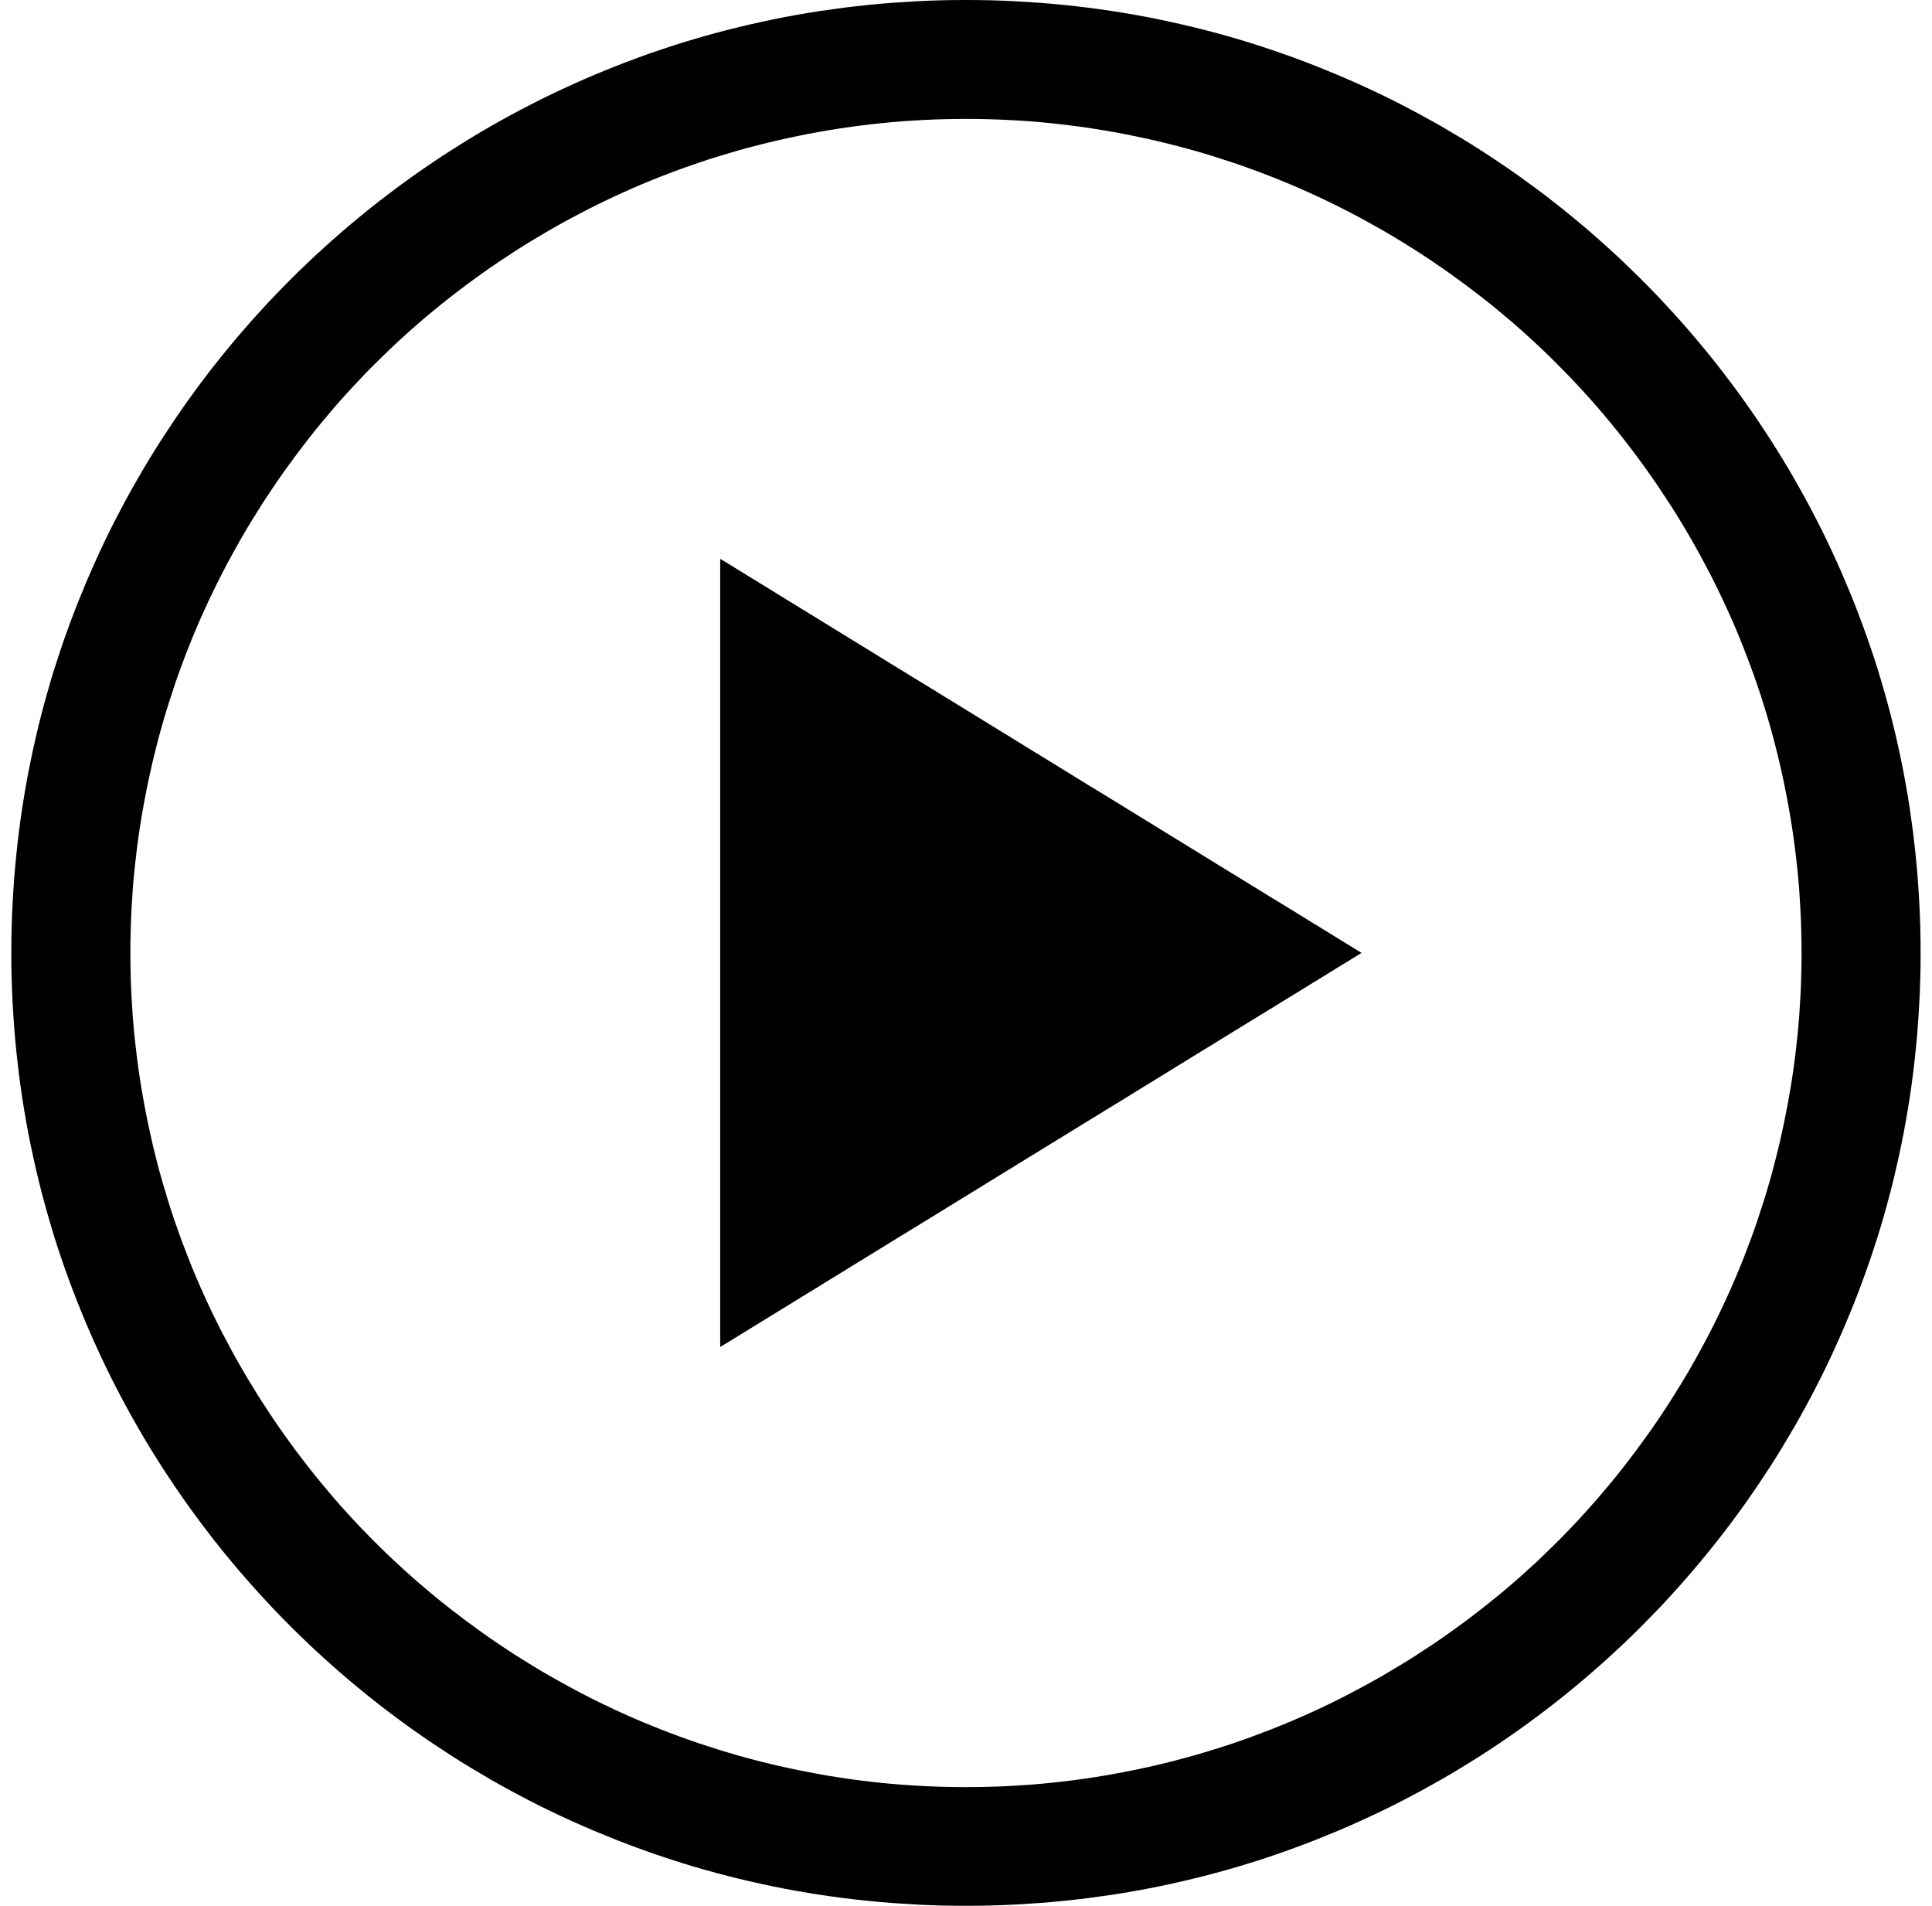 <svg width="73" height="72" viewBox="0 0 73 72" fill="none" xmlns="http://www.w3.org/2000/svg">
<path d="M36.498 4.492C36.771 4.492 37.043 4.495 37.312 4.503C37.581 4.509 37.851 4.52 38.12 4.534C38.389 4.547 38.656 4.564 38.922 4.583C39.189 4.603 39.456 4.628 39.719 4.656C39.983 4.683 40.25 4.714 40.511 4.747C40.774 4.78 41.035 4.816 41.296 4.858C41.557 4.899 41.818 4.941 42.077 4.988C42.335 5.035 42.593 5.085 42.851 5.138C43.107 5.19 43.362 5.246 43.618 5.304C43.873 5.362 44.126 5.426 44.379 5.49C44.631 5.553 44.881 5.623 45.131 5.692C45.381 5.764 45.628 5.836 45.875 5.914C46.122 5.991 46.367 6.072 46.611 6.152C46.855 6.235 47.1 6.321 47.341 6.41C47.583 6.498 47.824 6.59 48.063 6.684C48.302 6.778 48.541 6.875 48.777 6.975C49.013 7.075 49.246 7.177 49.479 7.283C49.712 7.388 49.943 7.496 50.173 7.607C50.404 7.718 50.631 7.831 50.859 7.948C51.087 8.064 51.312 8.183 51.534 8.305C51.759 8.427 51.981 8.552 52.2 8.676C52.419 8.801 52.639 8.931 52.855 9.064C53.072 9.197 53.289 9.33 53.502 9.466C53.716 9.602 53.927 9.743 54.138 9.885C54.349 10.026 54.557 10.17 54.763 10.317C54.968 10.464 55.174 10.614 55.377 10.763C55.579 10.916 55.779 11.068 55.979 11.223C56.179 11.378 56.376 11.536 56.571 11.697C56.765 11.858 56.959 12.021 57.151 12.185C57.343 12.351 57.531 12.517 57.717 12.686C57.903 12.855 58.089 13.027 58.273 13.202C58.456 13.376 58.636 13.551 58.814 13.731C58.992 13.911 59.169 14.088 59.344 14.271C59.519 14.454 59.691 14.637 59.861 14.826C60.03 15.011 60.2 15.2 60.363 15.391C60.53 15.582 60.691 15.773 60.852 15.97C61.013 16.164 61.171 16.361 61.327 16.56C61.482 16.76 61.638 16.959 61.788 17.162C61.941 17.364 62.088 17.569 62.235 17.774C62.382 17.979 62.526 18.187 62.668 18.398C62.81 18.608 62.948 18.819 63.087 19.032C63.223 19.246 63.359 19.459 63.49 19.678C63.623 19.894 63.751 20.113 63.879 20.332C64.006 20.551 64.129 20.773 64.251 20.997C64.373 21.221 64.492 21.446 64.609 21.67C64.725 21.898 64.839 22.125 64.95 22.355C65.061 22.585 65.17 22.815 65.275 23.048C65.381 23.28 65.484 23.513 65.584 23.749C65.683 23.984 65.781 24.223 65.875 24.461C65.969 24.699 66.061 24.94 66.15 25.181C66.239 25.422 66.325 25.666 66.408 25.91C66.491 26.154 66.572 26.398 66.647 26.645C66.725 26.891 66.797 27.138 66.869 27.387C66.941 27.637 67.008 27.886 67.072 28.138C67.136 28.39 67.199 28.643 67.258 28.898C67.316 29.152 67.372 29.407 67.424 29.662C67.477 29.917 67.527 30.175 67.574 30.436C67.621 30.693 67.663 30.954 67.705 31.214C67.744 31.475 67.782 31.735 67.816 31.998C67.849 32.262 67.88 32.525 67.907 32.788C67.935 33.051 67.957 33.318 67.98 33.584C67.999 33.85 68.016 34.118 68.03 34.384C68.043 34.653 68.055 34.922 68.06 35.191C68.066 35.46 68.071 35.731 68.071 36.003C68.071 36.274 68.069 36.546 68.06 36.815C68.055 37.084 68.043 37.352 68.03 37.621C68.016 37.89 67.999 38.156 67.98 38.422C67.96 38.688 67.935 38.954 67.907 39.217C67.88 39.481 67.849 39.747 67.816 40.007C67.782 40.27 67.746 40.531 67.705 40.791C67.666 41.052 67.621 41.312 67.574 41.57C67.527 41.828 67.477 42.085 67.424 42.343C67.372 42.598 67.316 42.853 67.258 43.108C67.199 43.363 67.136 43.615 67.072 43.867C67.008 44.12 66.938 44.369 66.869 44.618C66.797 44.868 66.725 45.114 66.647 45.361C66.569 45.608 66.489 45.851 66.408 46.095C66.325 46.339 66.239 46.583 66.15 46.824C66.061 47.065 65.969 47.306 65.875 47.545C65.781 47.783 65.683 48.021 65.584 48.257C65.484 48.492 65.381 48.725 65.275 48.958C65.17 49.191 65.061 49.421 64.95 49.651C64.839 49.881 64.725 50.108 64.609 50.335C64.492 50.562 64.373 50.787 64.251 51.008C64.129 51.233 64.004 51.455 63.879 51.674C63.754 51.892 63.623 52.111 63.49 52.328C63.357 52.544 63.223 52.76 63.087 52.973C62.951 53.187 62.81 53.397 62.668 53.608C62.526 53.819 62.382 54.026 62.235 54.231C62.088 54.437 61.938 54.642 61.788 54.844C61.635 55.046 61.482 55.246 61.327 55.445C61.171 55.645 61.013 55.841 60.852 56.035C60.691 56.229 60.527 56.423 60.363 56.615C60.197 56.806 60.03 56.994 59.861 57.18C59.691 57.366 59.519 57.551 59.344 57.734C59.169 57.917 58.995 58.097 58.814 58.275C58.636 58.452 58.456 58.629 58.273 58.804C58.089 58.978 57.906 59.15 57.717 59.319C57.531 59.488 57.343 59.657 57.151 59.821C56.959 59.987 56.768 60.148 56.571 60.309C56.376 60.469 56.179 60.627 55.979 60.782C55.779 60.938 55.579 61.093 55.377 61.242C55.174 61.395 54.968 61.542 54.763 61.689C54.557 61.835 54.349 61.98 54.138 62.121C53.927 62.262 53.716 62.401 53.502 62.539C53.289 62.675 53.075 62.811 52.855 62.941C52.636 63.071 52.419 63.202 52.2 63.329C51.981 63.456 51.759 63.578 51.534 63.7C51.309 63.822 51.084 63.941 50.859 64.058C50.631 64.174 50.404 64.288 50.173 64.399C49.943 64.51 49.712 64.618 49.479 64.723C49.246 64.828 49.013 64.931 48.777 65.031C48.541 65.13 48.305 65.227 48.063 65.322C47.822 65.416 47.583 65.507 47.341 65.596C47.1 65.685 46.855 65.77 46.611 65.854C46.367 65.937 46.122 66.017 45.875 66.092C45.628 66.169 45.381 66.242 45.131 66.314C44.881 66.386 44.631 66.452 44.379 66.519C44.126 66.582 43.873 66.646 43.618 66.704C43.362 66.763 43.107 66.818 42.851 66.871C42.596 66.923 42.338 66.973 42.077 67.02C41.818 67.067 41.557 67.109 41.296 67.15C41.035 67.192 40.774 67.228 40.511 67.261C40.247 67.295 39.983 67.325 39.719 67.353C39.456 67.38 39.189 67.403 38.922 67.425C38.656 67.444 38.386 67.461 38.12 67.475C37.851 67.489 37.581 67.5 37.312 67.505C37.043 67.511 36.771 67.516 36.498 67.516C36.226 67.516 35.954 67.513 35.685 67.505C35.416 67.497 35.146 67.489 34.877 67.475C34.608 67.461 34.341 67.444 34.075 67.425C33.808 67.405 33.541 67.38 33.278 67.353C33.014 67.325 32.747 67.295 32.486 67.261C32.222 67.228 31.962 67.192 31.701 67.15C31.439 67.112 31.178 67.067 30.92 67.02C30.662 66.973 30.404 66.923 30.146 66.871C29.89 66.818 29.635 66.763 29.379 66.704C29.124 66.646 28.871 66.582 28.618 66.519C28.366 66.455 28.116 66.386 27.866 66.314C27.616 66.242 27.369 66.169 27.122 66.092C26.875 66.014 26.63 65.934 26.386 65.854C26.142 65.77 25.897 65.685 25.656 65.596C25.414 65.507 25.173 65.416 24.934 65.322C24.695 65.227 24.456 65.13 24.22 65.031C23.984 64.931 23.751 64.828 23.518 64.723C23.285 64.618 23.054 64.51 22.824 64.399C22.593 64.288 22.366 64.174 22.138 64.058C21.91 63.941 21.685 63.822 21.463 63.7C21.238 63.578 21.016 63.454 20.797 63.329C20.577 63.204 20.358 63.074 20.141 62.941C19.925 62.808 19.708 62.675 19.494 62.539C19.281 62.404 19.07 62.262 18.859 62.121C18.648 61.98 18.439 61.835 18.234 61.689C18.028 61.542 17.823 61.392 17.62 61.242C17.418 61.09 17.218 60.938 17.018 60.782C16.818 60.627 16.621 60.469 16.426 60.309C16.232 60.148 16.038 59.984 15.846 59.821C15.654 59.654 15.466 59.488 15.28 59.319C15.094 59.15 14.908 58.978 14.724 58.804C14.541 58.629 14.361 58.455 14.183 58.275C14.005 58.097 13.827 57.917 13.652 57.734C13.478 57.551 13.305 57.368 13.136 57.18C12.967 56.994 12.797 56.806 12.633 56.615C12.47 56.423 12.306 56.232 12.145 56.035C11.984 55.841 11.825 55.645 11.67 55.445C11.514 55.246 11.359 55.046 11.209 54.844C11.056 54.642 10.909 54.437 10.762 54.231C10.615 54.026 10.47 53.819 10.329 53.608C10.187 53.397 10.049 53.187 9.91 52.973C9.774 52.76 9.638 52.547 9.507 52.328C9.374 52.111 9.246 51.892 9.118 51.674C8.991 51.455 8.868 51.233 8.746 51.008C8.624 50.784 8.505 50.56 8.388 50.335C8.271 50.108 8.158 49.881 8.047 49.651C7.935 49.421 7.827 49.191 7.722 48.958C7.616 48.725 7.513 48.492 7.413 48.257C7.313 48.021 7.216 47.786 7.122 47.545C7.027 47.303 6.936 47.065 6.847 46.824C6.758 46.583 6.672 46.339 6.589 46.095C6.505 45.851 6.425 45.608 6.35 45.361C6.275 45.114 6.2 44.868 6.128 44.618C6.056 44.369 5.989 44.12 5.925 43.867C5.861 43.615 5.797 43.363 5.739 43.108C5.681 42.853 5.625 42.598 5.573 42.343C5.52 42.088 5.47 41.831 5.423 41.57C5.375 41.312 5.334 41.052 5.292 40.791C5.253 40.531 5.214 40.27 5.181 40.007C5.148 39.744 5.117 39.481 5.089 39.217C5.062 38.954 5.039 38.688 5.017 38.422C4.998 38.156 4.981 37.887 4.967 37.621C4.953 37.352 4.942 37.084 4.937 36.815C4.931 36.546 4.926 36.274 4.926 36.003C4.926 35.731 4.928 35.46 4.937 35.191C4.945 34.922 4.953 34.653 4.967 34.384C4.981 34.116 4.998 33.85 5.017 33.584C5.037 33.318 5.062 33.051 5.089 32.788C5.117 32.525 5.148 32.259 5.181 31.998C5.214 31.735 5.25 31.475 5.292 31.214C5.331 30.954 5.375 30.693 5.423 30.436C5.47 30.178 5.52 29.92 5.573 29.662C5.625 29.407 5.681 29.152 5.739 28.898C5.797 28.643 5.861 28.39 5.925 28.138C5.989 27.886 6.058 27.637 6.128 27.387C6.197 27.138 6.272 26.891 6.35 26.645C6.428 26.398 6.508 26.154 6.589 25.91C6.669 25.666 6.758 25.422 6.847 25.181C6.936 24.94 7.027 24.699 7.122 24.461C7.216 24.223 7.313 23.984 7.413 23.749C7.513 23.513 7.616 23.28 7.722 23.048C7.827 22.815 7.935 22.585 8.047 22.355C8.158 22.125 8.271 21.898 8.388 21.67C8.505 21.443 8.624 21.219 8.746 20.997C8.868 20.773 8.993 20.551 9.118 20.332C9.243 20.113 9.374 19.894 9.507 19.678C9.64 19.462 9.774 19.246 9.91 19.032C10.046 18.819 10.187 18.608 10.329 18.398C10.47 18.187 10.615 17.979 10.762 17.774C10.909 17.569 11.059 17.364 11.209 17.162C11.362 16.959 11.514 16.76 11.67 16.56C11.825 16.361 11.984 16.164 12.145 15.97C12.306 15.776 12.47 15.582 12.633 15.391C12.797 15.2 12.967 15.011 13.136 14.826C13.305 14.64 13.478 14.454 13.652 14.271C13.827 14.088 14.002 13.908 14.183 13.731C14.363 13.554 14.541 13.376 14.724 13.202C14.908 13.027 15.091 12.855 15.28 12.686C15.466 12.517 15.654 12.348 15.846 12.185C16.038 12.018 16.229 11.858 16.426 11.697C16.621 11.536 16.818 11.378 17.018 11.223C17.218 11.068 17.418 10.913 17.62 10.763C17.823 10.611 18.028 10.464 18.234 10.317C18.439 10.17 18.648 10.026 18.859 9.885C19.07 9.743 19.281 9.605 19.494 9.466C19.708 9.33 19.922 9.195 20.141 9.064C20.361 8.934 20.577 8.804 20.797 8.676C21.016 8.549 21.238 8.427 21.463 8.305C21.688 8.183 21.913 8.064 22.138 7.948C22.363 7.831 22.593 7.718 22.824 7.607C23.054 7.496 23.285 7.388 23.518 7.283C23.751 7.177 23.984 7.075 24.22 6.975C24.456 6.875 24.695 6.778 24.934 6.684C25.173 6.59 25.414 6.498 25.656 6.41C25.897 6.321 26.142 6.235 26.386 6.152C26.63 6.069 26.875 5.988 27.122 5.914C27.369 5.839 27.616 5.764 27.866 5.692C28.116 5.62 28.366 5.553 28.618 5.49C28.871 5.426 29.124 5.362 29.379 5.304C29.635 5.246 29.89 5.19 30.146 5.138C30.401 5.085 30.659 5.035 30.92 4.988C31.178 4.941 31.439 4.899 31.701 4.858C31.962 4.819 32.222 4.78 32.486 4.747C32.75 4.714 33.014 4.683 33.278 4.656C33.541 4.628 33.808 4.606 34.075 4.583C34.341 4.564 34.61 4.547 34.877 4.534C35.146 4.52 35.416 4.509 35.685 4.503C35.954 4.498 36.226 4.492 36.498 4.492ZM36.498 0C36.188 0 35.877 0.003 35.568 0.011C35.26 0.019 34.949 0.03 34.644 0.047C34.336 0.064 34.03 0.083 33.725 0.105C33.419 0.127 33.114 0.155 32.811 0.186C32.508 0.216 32.206 0.252 31.906 0.288C31.606 0.327 31.306 0.369 31.006 0.413C30.706 0.457 30.409 0.507 30.115 0.56C29.821 0.612 29.524 0.668 29.229 0.729C28.935 0.79 28.643 0.854 28.352 0.92C28.06 0.987 27.772 1.059 27.483 1.131C27.194 1.205 26.908 1.283 26.622 1.363C26.336 1.444 26.053 1.53 25.77 1.616C25.486 1.704 25.206 1.793 24.928 1.89C24.648 1.984 24.37 2.081 24.095 2.184C23.82 2.283 23.546 2.389 23.271 2.497C22.996 2.605 22.727 2.716 22.457 2.829C22.188 2.943 21.919 3.059 21.652 3.181C21.385 3.3 21.122 3.425 20.858 3.55C20.594 3.675 20.333 3.805 20.075 3.938C19.817 4.071 19.558 4.207 19.303 4.345C19.047 4.484 18.795 4.625 18.542 4.769C18.289 4.913 18.04 5.06 17.792 5.213C17.545 5.365 17.298 5.517 17.054 5.673C16.809 5.828 16.568 5.988 16.329 6.149C16.09 6.31 15.852 6.476 15.616 6.642C15.38 6.809 15.146 6.981 14.916 7.152C14.685 7.324 14.455 7.502 14.227 7.679C14 7.856 13.775 8.039 13.553 8.222C13.33 8.405 13.108 8.591 12.892 8.779C12.672 8.967 12.459 9.159 12.245 9.353C12.031 9.547 11.82 9.743 11.612 9.94C11.403 10.14 11.195 10.339 10.992 10.544C10.79 10.746 10.587 10.954 10.387 11.162C10.187 11.37 9.993 11.581 9.799 11.794C9.604 12.007 9.413 12.223 9.224 12.44C9.035 12.656 8.849 12.877 8.666 13.099C8.482 13.321 8.302 13.545 8.121 13.773C7.941 14 7.766 14.227 7.594 14.46C7.422 14.69 7.25 14.923 7.083 15.158C6.916 15.394 6.75 15.632 6.589 15.87C6.428 16.109 6.267 16.353 6.111 16.594C5.956 16.837 5.8 17.081 5.65 17.331C5.5 17.577 5.353 17.827 5.206 18.079C5.062 18.331 4.92 18.583 4.781 18.838C4.642 19.093 4.506 19.351 4.373 19.609C4.24 19.866 4.109 20.127 3.984 20.39C3.857 20.653 3.734 20.917 3.615 21.183C3.496 21.449 3.376 21.715 3.262 21.986C3.149 22.255 3.038 22.527 2.929 22.798C2.821 23.07 2.718 23.344 2.615 23.621C2.515 23.896 2.416 24.175 2.321 24.453C2.227 24.733 2.135 25.012 2.046 25.292C1.957 25.575 1.874 25.858 1.794 26.143C1.713 26.428 1.635 26.714 1.56 27.002C1.485 27.29 1.416 27.578 1.349 27.869C1.283 28.16 1.219 28.451 1.158 28.745C1.097 29.039 1.041 29.333 0.988 29.629C0.936 29.926 0.886 30.222 0.841 30.519C0.797 30.815 0.752 31.114 0.716 31.416C0.677 31.716 0.644 32.018 0.614 32.32C0.583 32.622 0.555 32.927 0.533 33.232C0.511 33.536 0.491 33.841 0.475 34.149C0.458 34.456 0.447 34.764 0.439 35.072C0.43 35.379 0.427 35.69 0.427 36C0.427 36.31 0.43 36.621 0.439 36.928C0.447 37.236 0.458 37.544 0.475 37.851C0.491 38.159 0.511 38.464 0.533 38.768C0.555 39.073 0.583 39.378 0.614 39.68C0.644 39.982 0.68 40.284 0.716 40.584C0.752 40.883 0.797 41.182 0.841 41.481C0.886 41.781 0.936 42.077 0.988 42.371C1.041 42.667 1.097 42.961 1.158 43.255C1.219 43.549 1.283 43.84 1.349 44.131C1.416 44.422 1.488 44.71 1.56 44.998C1.635 45.286 1.713 45.572 1.794 45.857C1.874 46.142 1.96 46.425 2.046 46.708C2.135 46.99 2.224 47.27 2.321 47.547C2.416 47.827 2.513 48.104 2.615 48.379C2.715 48.653 2.821 48.927 2.929 49.202C3.038 49.476 3.149 49.745 3.262 50.014C3.376 50.282 3.493 50.551 3.615 50.817C3.734 51.083 3.859 51.347 3.984 51.61C4.112 51.873 4.24 52.134 4.373 52.391C4.506 52.649 4.642 52.907 4.781 53.162C4.92 53.417 5.062 53.669 5.206 53.921C5.35 54.173 5.498 54.423 5.65 54.669C5.8 54.916 5.956 55.163 6.111 55.406C6.267 55.65 6.428 55.891 6.589 56.13C6.75 56.368 6.916 56.606 7.083 56.842C7.25 57.077 7.422 57.31 7.594 57.54C7.766 57.77 7.944 58 8.121 58.227C8.299 58.455 8.482 58.679 8.666 58.901C8.849 59.123 9.035 59.344 9.224 59.56C9.413 59.776 9.604 59.993 9.799 60.206C9.993 60.419 10.19 60.63 10.387 60.838C10.587 61.046 10.787 61.254 10.992 61.456C11.195 61.658 11.403 61.86 11.612 62.06C11.82 62.259 12.031 62.456 12.245 62.647C12.459 62.841 12.675 63.033 12.892 63.221C13.111 63.409 13.33 63.595 13.553 63.778C13.775 63.961 14 64.141 14.227 64.321C14.455 64.499 14.683 64.676 14.916 64.848C15.149 65.019 15.38 65.191 15.616 65.358C15.852 65.524 16.09 65.69 16.329 65.851C16.568 66.011 16.812 66.172 17.054 66.328C17.298 66.483 17.543 66.638 17.792 66.787C18.042 66.937 18.289 67.084 18.542 67.231C18.795 67.375 19.047 67.516 19.303 67.655C19.558 67.793 19.817 67.929 20.075 68.062C20.333 68.195 20.594 68.326 20.858 68.45C21.122 68.575 21.385 68.7 21.652 68.819C21.919 68.938 22.185 69.057 22.457 69.171C22.727 69.284 22.999 69.395 23.271 69.503C23.543 69.611 23.818 69.714 24.095 69.816C24.37 69.916 24.651 70.016 24.928 70.11C25.209 70.204 25.489 70.296 25.77 70.384C26.053 70.473 26.336 70.556 26.622 70.637C26.908 70.717 27.194 70.795 27.483 70.869C27.772 70.944 28.06 71.013 28.352 71.08C28.643 71.147 28.935 71.21 29.229 71.271C29.524 71.332 29.818 71.388 30.115 71.44C30.412 71.493 30.709 71.543 31.006 71.587C31.306 71.631 31.603 71.676 31.906 71.712C32.206 71.751 32.508 71.784 32.811 71.814C33.114 71.845 33.419 71.873 33.725 71.895C34.03 71.917 34.336 71.936 34.644 71.953C34.952 71.969 35.26 71.981 35.568 71.989C35.877 71.997 36.188 72 36.498 72C36.809 72 37.12 71.997 37.429 71.989C37.737 71.981 38.045 71.969 38.353 71.953C38.661 71.936 38.967 71.917 39.272 71.895C39.578 71.873 39.883 71.845 40.186 71.814C40.488 71.784 40.791 71.748 41.091 71.712C41.391 71.673 41.691 71.631 41.991 71.587C42.291 71.543 42.588 71.493 42.882 71.44C43.179 71.388 43.473 71.332 43.768 71.271C44.062 71.21 44.353 71.147 44.645 71.08C44.937 71.013 45.225 70.941 45.514 70.869C45.803 70.795 46.089 70.717 46.375 70.637C46.661 70.556 46.944 70.47 47.227 70.384C47.511 70.296 47.791 70.207 48.069 70.11C48.349 70.016 48.627 69.919 48.902 69.816C49.176 69.717 49.451 69.611 49.726 69.503C49.998 69.395 50.27 69.284 50.54 69.171C50.809 69.057 51.078 68.941 51.345 68.819C51.611 68.7 51.875 68.575 52.139 68.45C52.403 68.326 52.664 68.195 52.922 68.062C53.18 67.929 53.439 67.793 53.694 67.655C53.949 67.516 54.202 67.375 54.455 67.231C54.708 67.087 54.957 66.94 55.205 66.787C55.452 66.638 55.699 66.483 55.943 66.328C56.187 66.172 56.429 66.011 56.668 65.851C56.907 65.69 57.145 65.524 57.381 65.358C57.617 65.191 57.851 65.019 58.081 64.848C58.312 64.676 58.542 64.499 58.77 64.321C58.997 64.144 59.222 63.961 59.444 63.778C59.666 63.595 59.889 63.409 60.105 63.221C60.322 63.033 60.538 62.841 60.752 62.647C60.966 62.453 61.177 62.257 61.385 62.06C61.593 61.863 61.802 61.661 62.004 61.456C62.207 61.251 62.41 61.046 62.61 60.838C62.81 60.63 63.007 60.419 63.198 60.206C63.393 59.993 63.584 59.776 63.773 59.56C63.962 59.341 64.148 59.123 64.331 58.901C64.514 58.679 64.695 58.455 64.875 58.227C65.056 58 65.231 57.773 65.403 57.54C65.575 57.31 65.747 57.075 65.914 56.842C66.081 56.606 66.247 56.368 66.408 56.13C66.569 55.891 66.73 55.647 66.886 55.406C67.041 55.163 67.197 54.919 67.347 54.669C67.496 54.423 67.644 54.173 67.791 53.921C67.938 53.669 68.077 53.417 68.216 53.162C68.355 52.907 68.491 52.649 68.624 52.391C68.757 52.134 68.888 51.873 69.013 51.61C69.14 51.347 69.263 51.083 69.382 50.817C69.501 50.551 69.621 50.285 69.734 50.014C69.848 49.745 69.959 49.473 70.068 49.202C70.176 48.93 70.279 48.656 70.381 48.379C70.481 48.104 70.581 47.825 70.676 47.547C70.77 47.267 70.862 46.988 70.951 46.708C71.04 46.425 71.123 46.142 71.203 45.857C71.284 45.572 71.362 45.286 71.437 44.998C71.511 44.71 71.581 44.422 71.648 44.131C71.714 43.84 71.778 43.549 71.839 43.255C71.9 42.961 71.956 42.667 72.008 42.371C72.061 42.074 72.111 41.778 72.156 41.481C72.2 41.182 72.245 40.886 72.281 40.584C72.32 40.284 72.353 39.982 72.383 39.68C72.414 39.378 72.442 39.073 72.464 38.768C72.486 38.464 72.506 38.159 72.522 37.851C72.539 37.544 72.55 37.236 72.558 36.928C72.567 36.621 72.569 36.31 72.569 36C72.569 35.69 72.567 35.379 72.558 35.072C72.55 34.764 72.539 34.454 72.522 34.149C72.506 33.841 72.486 33.536 72.464 33.232C72.442 32.927 72.414 32.622 72.383 32.32C72.353 32.018 72.317 31.716 72.281 31.416C72.242 31.117 72.2 30.818 72.156 30.519C72.111 30.219 72.061 29.923 72.008 29.629C71.956 29.333 71.9 29.039 71.839 28.745C71.778 28.451 71.714 28.16 71.648 27.869C71.581 27.578 71.509 27.29 71.437 27.002C71.362 26.714 71.284 26.428 71.203 26.143C71.123 25.858 71.037 25.575 70.951 25.292C70.862 25.01 70.773 24.73 70.676 24.453C70.581 24.173 70.484 23.896 70.381 23.621C70.281 23.347 70.176 23.073 70.068 22.798C69.959 22.524 69.848 22.255 69.734 21.986C69.621 21.718 69.504 21.449 69.382 21.183C69.263 20.917 69.138 20.653 69.013 20.39C68.888 20.127 68.757 19.866 68.624 19.609C68.491 19.351 68.355 19.093 68.216 18.838C68.077 18.583 67.935 18.331 67.791 18.079C67.647 17.827 67.499 17.577 67.347 17.331C67.197 17.084 67.041 16.837 66.886 16.594C66.73 16.35 66.569 16.109 66.408 15.87C66.247 15.632 66.081 15.394 65.914 15.158C65.747 14.923 65.575 14.69 65.403 14.46C65.231 14.23 65.053 14 64.875 13.773C64.698 13.545 64.514 13.321 64.331 13.099C64.148 12.877 63.962 12.656 63.773 12.44C63.584 12.221 63.393 12.007 63.198 11.794C63.004 11.581 62.807 11.37 62.61 11.162C62.41 10.954 62.21 10.746 62.004 10.544C61.799 10.342 61.593 10.14 61.385 9.94C61.177 9.741 60.966 9.544 60.752 9.353C60.538 9.159 60.322 8.967 60.105 8.779C59.889 8.591 59.666 8.405 59.444 8.222C59.222 8.039 58.997 7.859 58.77 7.679C58.542 7.499 58.314 7.324 58.081 7.152C57.851 6.981 57.615 6.809 57.381 6.642C57.145 6.476 56.907 6.31 56.668 6.149C56.429 5.988 56.185 5.828 55.943 5.673C55.702 5.517 55.454 5.362 55.205 5.213C54.957 5.063 54.708 4.916 54.455 4.769C54.202 4.625 53.949 4.484 53.694 4.345C53.439 4.207 53.18 4.071 52.922 3.938C52.664 3.805 52.403 3.675 52.139 3.55C51.875 3.425 51.611 3.3 51.345 3.181C51.078 3.062 50.812 2.943 50.54 2.829C50.27 2.716 49.998 2.605 49.726 2.497C49.454 2.389 49.179 2.286 48.902 2.184C48.627 2.084 48.346 1.984 48.069 1.89C47.788 1.796 47.508 1.704 47.227 1.616C46.944 1.527 46.661 1.444 46.375 1.363C46.089 1.283 45.803 1.205 45.514 1.131C45.225 1.056 44.937 0.987 44.645 0.92C44.353 0.854 44.062 0.79 43.768 0.729C43.473 0.668 43.179 0.612 42.882 0.56C42.585 0.507 42.288 0.457 41.991 0.413C41.691 0.369 41.394 0.324 41.091 0.288C40.791 0.249 40.488 0.216 40.186 0.186C39.883 0.155 39.578 0.127 39.272 0.105C38.967 0.083 38.661 0.064 38.353 0.047C38.045 0.03 37.737 0.019 37.429 0.011C37.12 0.003 36.809 0 36.498 0Z" fill="black"/>
<path d="M51.445 36L51.067 35.767L50.687 35.534L50.309 35.302L49.932 35.069L49.551 34.836L49.174 34.603L48.796 34.37L48.416 34.138L48.038 33.908L47.66 33.675L47.28 33.442L46.902 33.209L46.522 32.977L46.144 32.744L45.767 32.511L45.386 32.278L45.009 32.045L44.631 31.813L44.251 31.58L43.873 31.347L43.495 31.114L43.115 30.882L42.737 30.649L42.36 30.416L41.979 30.183L41.602 29.951L41.221 29.721L40.844 29.488L40.466 29.255L40.086 29.022L39.708 28.789L39.331 28.557L38.95 28.324L38.572 28.091L38.195 27.858L37.815 27.625L37.437 27.393L37.059 27.16L36.679 26.927L36.301 26.694L35.924 26.462L35.543 26.229L35.166 25.996L34.785 25.763L34.408 25.533L34.03 25.3L33.65 25.068L33.272 24.835L32.894 24.602L32.514 24.369L32.136 24.137L31.759 23.904L31.378 23.671L31.001 23.438L30.623 23.206L30.243 22.973L29.865 22.74L29.485 22.507L29.107 22.274L28.729 22.042L28.349 21.809L27.971 21.576L27.594 21.343L27.213 21.113V21.576V22.042V22.507V22.973V23.438V23.904V24.369V24.835V25.3V25.763V26.229V26.694V27.16V27.625V28.091V28.557V29.022V29.488V29.951V30.416V30.882V31.347V31.813V32.278V32.744V33.209V33.675V34.138V34.603V35.069V35.534V36V36.465V36.931V37.397V37.862V38.325V38.79V39.256V39.721V40.187V40.653V41.118V41.584V42.049V42.512V42.978V43.443V43.909V44.374V44.84V45.305V45.771V46.236V46.699V47.165V47.63V48.096V48.562V49.027V49.493V49.958V50.424V50.886L27.594 50.657L27.971 50.424L28.349 50.191L28.729 49.958L29.107 49.725L29.485 49.493L29.865 49.26L30.243 49.027L30.623 48.794L31.001 48.562L31.378 48.329L31.759 48.096L32.136 47.863L32.514 47.63L32.894 47.398L33.272 47.165L33.65 46.932L34.03 46.699L34.408 46.469L34.785 46.236L35.166 46.004L35.543 45.771L35.924 45.538L36.301 45.305L36.679 45.073L37.059 44.84L37.437 44.607L37.815 44.374L38.195 44.142L38.572 43.909L38.95 43.676L39.331 43.443L39.708 43.21L40.086 42.978L40.466 42.745L40.844 42.512L41.221 42.282L41.602 42.049L41.979 41.816L42.36 41.584L42.737 41.351L43.115 41.118L43.495 40.885L43.873 40.653L44.251 40.42L44.631 40.187L45.009 39.954L45.386 39.721L45.767 39.489L46.144 39.256L46.522 39.023L46.902 38.79L47.28 38.558L47.66 38.325L48.038 38.095L48.416 37.862L48.796 37.629L49.174 37.397L49.551 37.164L49.932 36.931L50.309 36.698L50.687 36.465L51.067 36.233L51.445 36Z" fill="black"/>
</svg>
